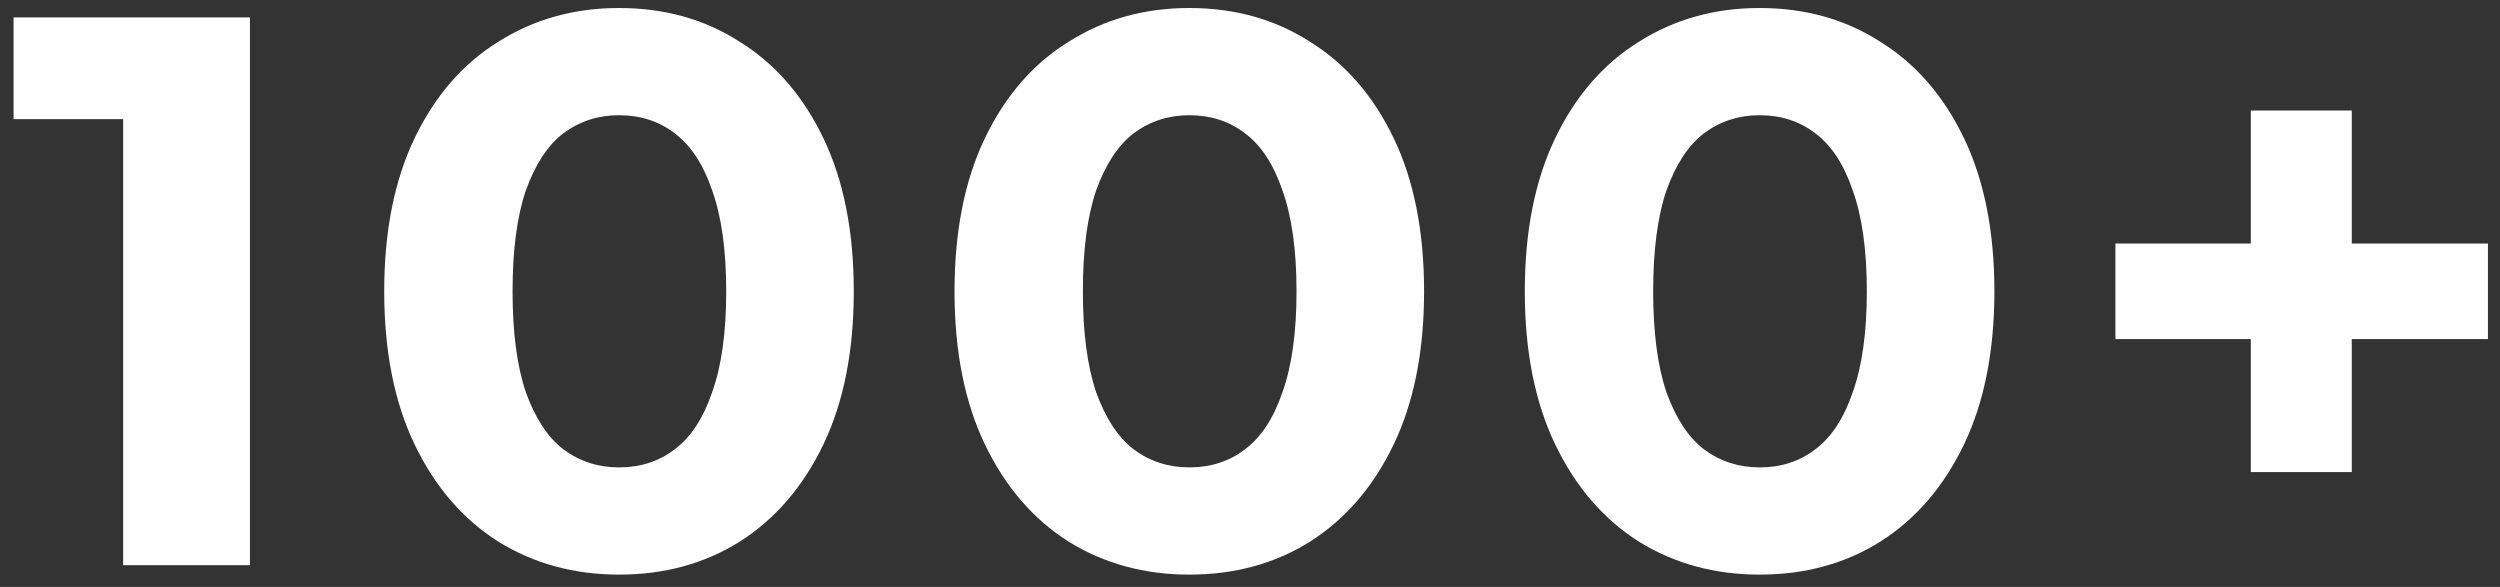 <svg width="115" height="27" viewBox="0 0 115 27" fill="none" xmlns="http://www.w3.org/2000/svg">
<rect x="0" y="0" width="115" height="27" fill="#333333" stroke="none"/>
<path d="M5.665 26V2.96L8.185 5.48H0.625V0.8H11.497V26H5.665ZM28.474 26.432C26.41 26.432 24.562 25.928 22.93 24.92C21.298 23.888 20.014 22.4 19.078 20.456C18.142 18.512 17.674 16.16 17.674 13.4C17.674 10.64 18.142 8.288 19.078 6.344C20.014 4.4 21.298 2.924 22.93 1.916C24.562 0.884 26.41 0.368 28.474 0.368C30.562 0.368 32.41 0.884 34.018 1.916C35.65 2.924 36.934 4.4 37.87 6.344C38.806 8.288 39.274 10.64 39.274 13.4C39.274 16.16 38.806 18.512 37.87 20.456C36.934 22.4 35.65 23.888 34.018 24.92C32.41 25.928 30.562 26.432 28.474 26.432ZM28.474 21.5C29.458 21.5 30.31 21.224 31.03 20.672C31.774 20.12 32.35 19.244 32.758 18.044C33.19 16.844 33.406 15.296 33.406 13.4C33.406 11.504 33.19 9.956 32.758 8.756C32.35 7.556 31.774 6.68 31.03 6.128C30.31 5.576 29.458 5.3 28.474 5.3C27.514 5.3 26.662 5.576 25.918 6.128C25.198 6.68 24.622 7.556 24.19 8.756C23.782 9.956 23.578 11.504 23.578 13.4C23.578 15.296 23.782 16.844 24.19 18.044C24.622 19.244 25.198 20.12 25.918 20.672C26.662 21.224 27.514 21.5 28.474 21.5ZM54.708 26.432C52.644 26.432 50.796 25.928 49.164 24.92C47.532 23.888 46.248 22.4 45.312 20.456C44.376 18.512 43.908 16.16 43.908 13.4C43.908 10.64 44.376 8.288 45.312 6.344C46.248 4.4 47.532 2.924 49.164 1.916C50.796 0.884 52.644 0.368 54.708 0.368C56.796 0.368 58.644 0.884 60.252 1.916C61.884 2.924 63.168 4.4 64.104 6.344C65.04 8.288 65.508 10.64 65.508 13.4C65.508 16.16 65.04 18.512 64.104 20.456C63.168 22.4 61.884 23.888 60.252 24.92C58.644 25.928 56.796 26.432 54.708 26.432ZM54.708 21.5C55.692 21.5 56.544 21.224 57.264 20.672C58.008 20.12 58.584 19.244 58.992 18.044C59.424 16.844 59.64 15.296 59.64 13.4C59.64 11.504 59.424 9.956 58.992 8.756C58.584 7.556 58.008 6.68 57.264 6.128C56.544 5.576 55.692 5.3 54.708 5.3C53.748 5.3 52.896 5.576 52.152 6.128C51.432 6.68 50.856 7.556 50.424 8.756C50.016 9.956 49.812 11.504 49.812 13.4C49.812 15.296 50.016 16.844 50.424 18.044C50.856 19.244 51.432 20.12 52.152 20.672C52.896 21.224 53.748 21.5 54.708 21.5ZM80.942 26.432C78.877 26.432 77.029 25.928 75.397 24.92C73.766 23.888 72.481 22.4 71.546 20.456C70.609 18.512 70.141 16.16 70.141 13.4C70.141 10.64 70.609 8.288 71.546 6.344C72.481 4.4 73.766 2.924 75.397 1.916C77.029 0.884 78.877 0.368 80.942 0.368C83.029 0.368 84.877 0.884 86.486 1.916C88.118 2.924 89.401 4.4 90.338 6.344C91.273 8.288 91.742 10.64 91.742 13.4C91.742 16.16 91.273 18.512 90.338 20.456C89.401 22.4 88.118 23.888 86.486 24.92C84.877 25.928 83.029 26.432 80.942 26.432ZM80.942 21.5C81.925 21.5 82.778 21.224 83.498 20.672C84.242 20.12 84.817 19.244 85.225 18.044C85.657 16.844 85.874 15.296 85.874 13.4C85.874 11.504 85.657 9.956 85.225 8.756C84.817 7.556 84.242 6.68 83.498 6.128C82.778 5.576 81.925 5.3 80.942 5.3C79.981 5.3 79.129 5.576 78.385 6.128C77.665 6.68 77.09 7.556 76.657 8.756C76.249 9.956 76.046 11.504 76.046 13.4C76.046 15.296 76.249 16.844 76.657 18.044C77.09 19.244 77.665 20.12 78.385 20.672C79.129 21.224 79.981 21.5 80.942 21.5ZM103.537 21.716V5.084H108.181V21.716H103.537ZM97.309 15.596V11.204H114.445V15.596H97.309Z" fill="white"/>
</svg>
